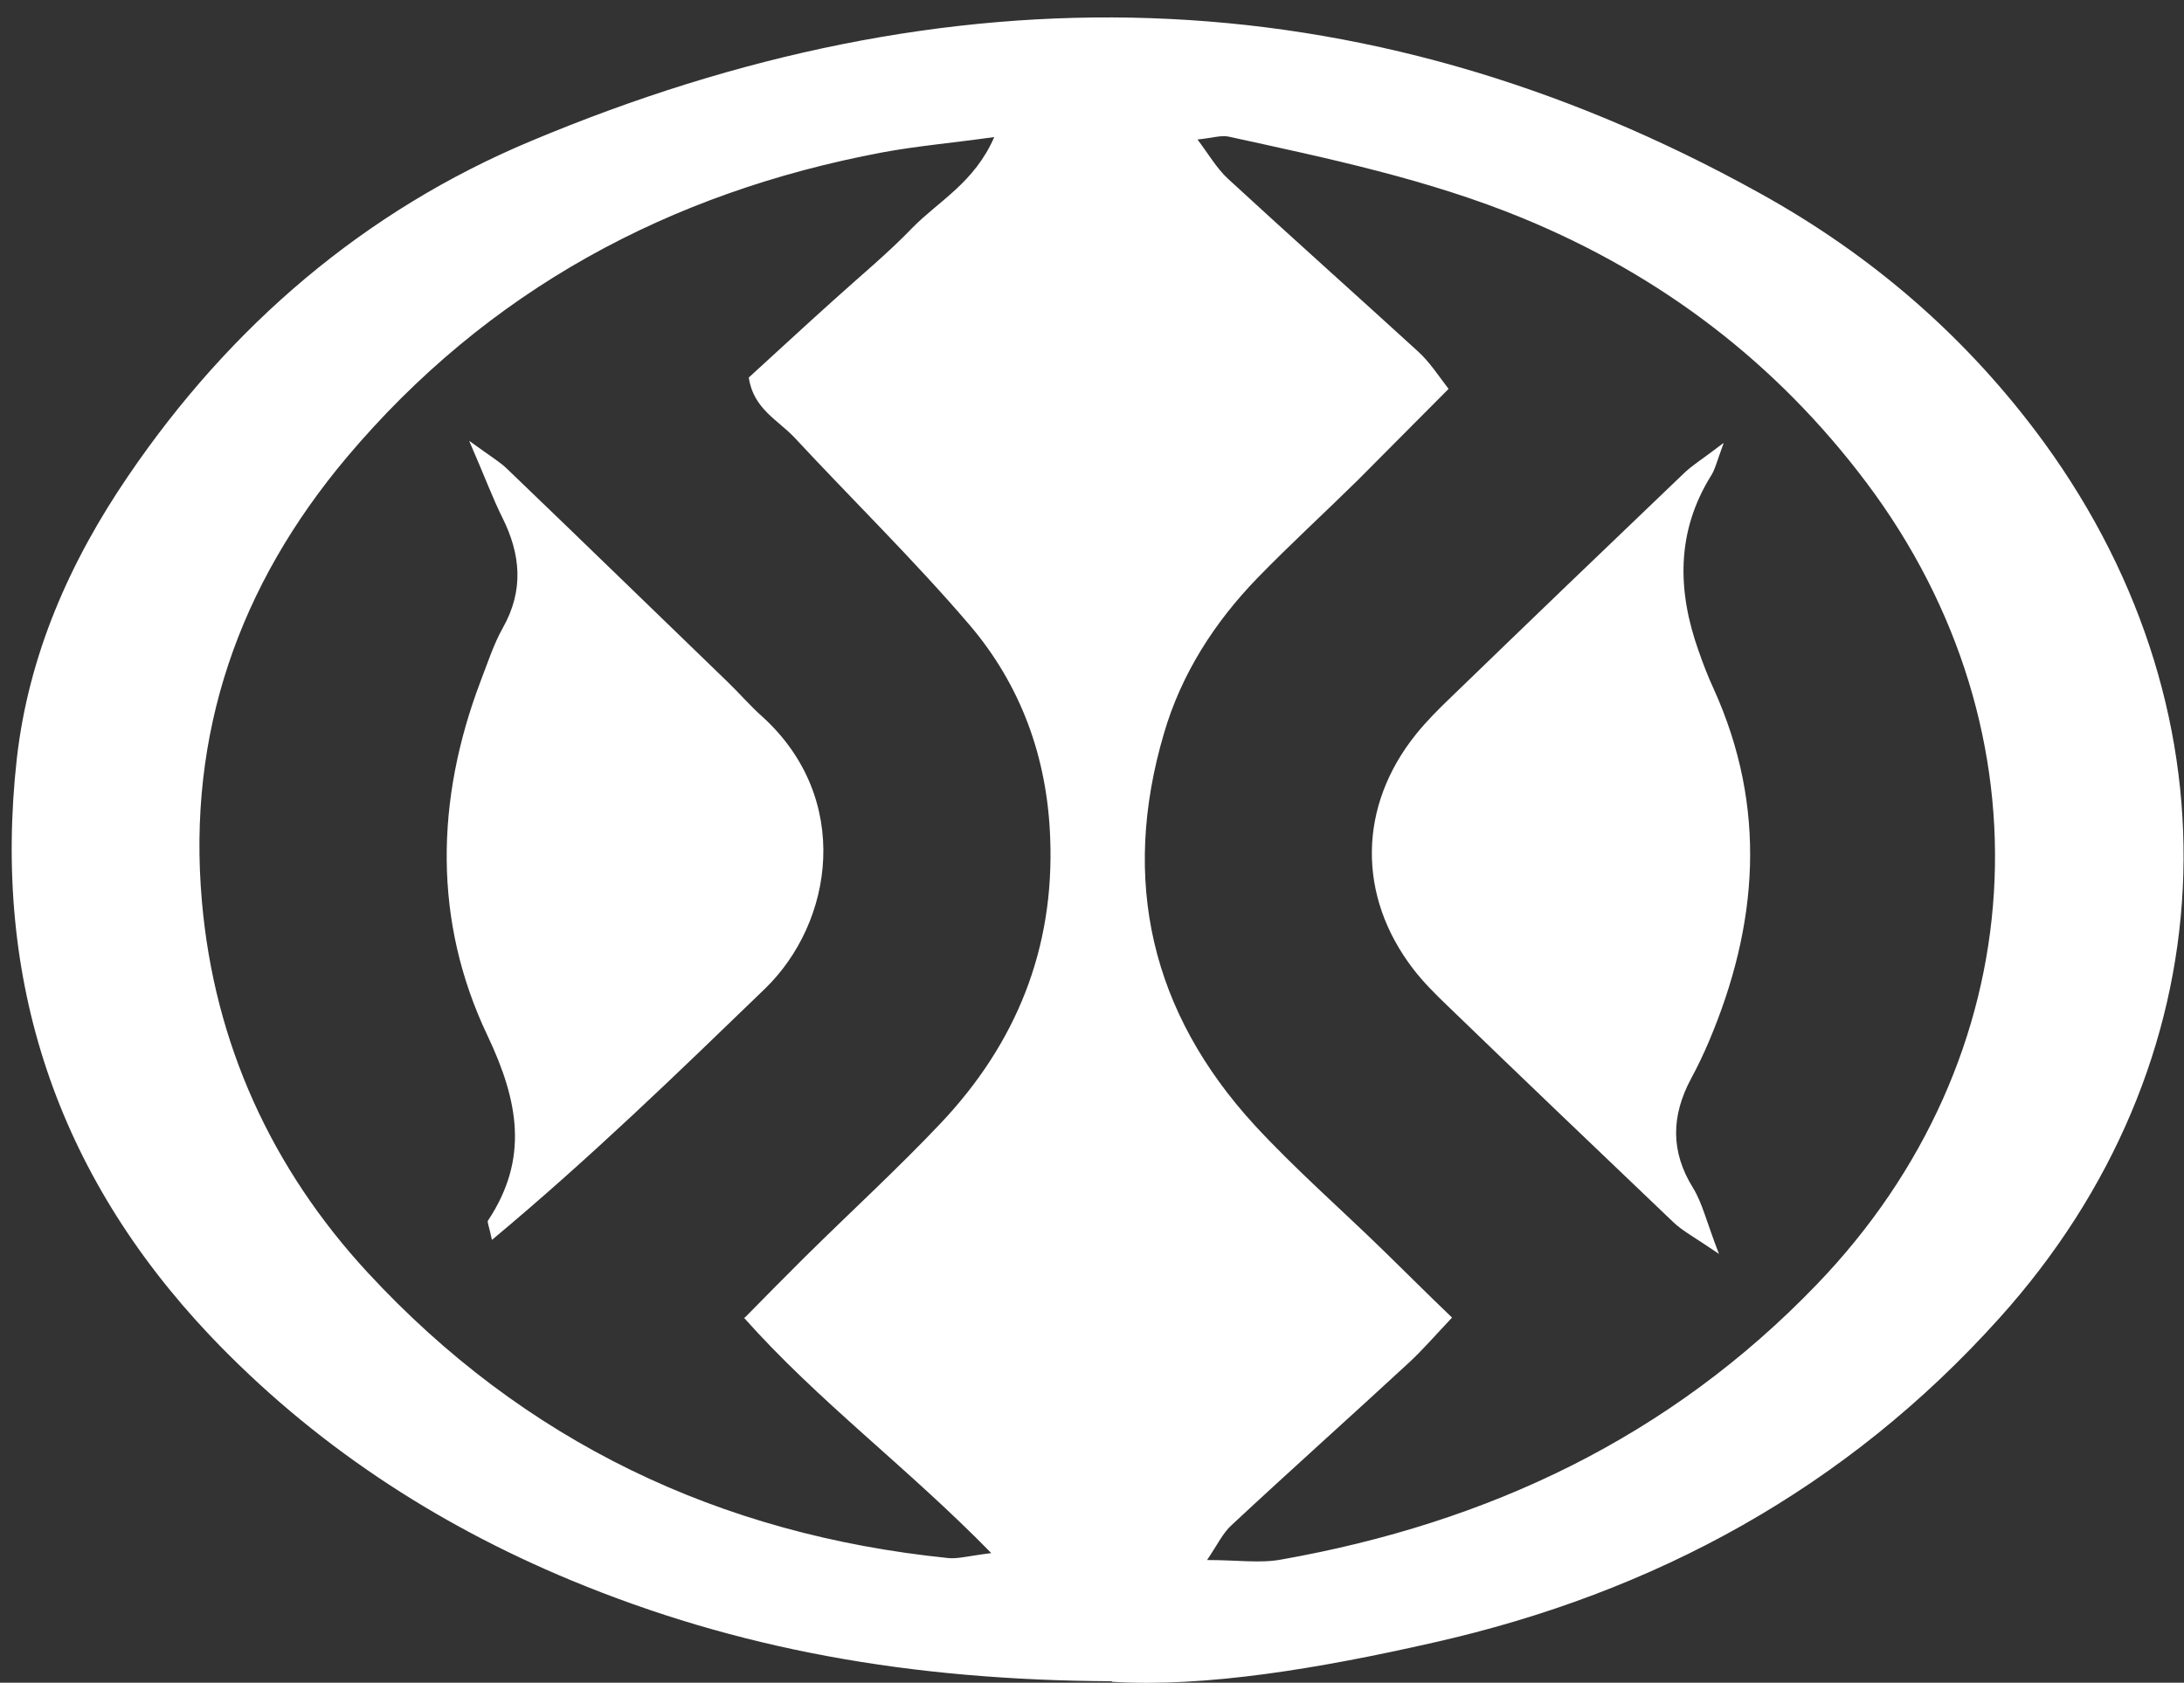 <?xml version="1.0" encoding="UTF-8"?> <svg xmlns="http://www.w3.org/2000/svg" version="1.1" viewBox="0 0 441.3 340.1"><rect x="0" y="0" width="441.3" height="340.1" fill="#333333" stroke="none"/><defs><style> .cls-1 { fill: #fff; } </style></defs><g><g id="Ebene_1"><path class="cls-1" d="M224.7,339.8c-40.9-.2-75.8-6.5-109.3-20.4-27.7-11.5-52.3-27.7-73-49.5C11.5,237.2-1.6,198.2,3.4,153.3c2.4-21,10.7-39.8,22.5-57.1,20.6-30.3,47.7-53.6,81.4-67.7C191.4-6.8,274.6-5.9,355.5,39c22.8,12.6,42.1,29.3,57.5,50.4,40.6,55.8,37.2,125.7-9,177-30.9,34.4-69.6,55.5-114.4,65.6-22.9,5.2-46.1,9.1-65,7.9ZM241.9,28.1c2.4,3.2,4,6,6.3,8.1,12.7,11.7,25.6,23.2,38.4,34.9,2.3,2.1,4.1,4.9,6.1,7.5-6.5,6.5-12.4,12.5-18.3,18.4-6.8,6.7-13.8,13.1-20.4,19.9-8.6,8.9-15.3,19.3-18.8,31.3-8.8,29.8-2.6,56.4,18.3,79.2,8.3,9,17.6,17.1,26.4,25.7,4.3,4.2,8.6,8.5,13.5,13.2-3.4,3.6-5.9,6.5-8.7,9.1-11.9,11-24,21.8-35.8,32.8-1.8,1.6-2.9,4-5,7.1,6.2,0,10.7.7,15-.1,41.8-7.4,78.5-24.7,108.2-55.6,44-45.7,48.1-111.4,10-162.1-18.2-24.2-41.5-41.9-69.4-53.4-19.2-7.9-39.4-12.1-59.5-16.5-1.5-.3-3.3.3-6.3.6ZM150.5,266.3c4.4-4.5,8.3-8.4,12.2-12.3,9.1-9,18.6-17.7,27.4-27,15.2-16.1,23-35.2,22.1-57.7-.6-16.2-5.9-30.8-16.3-43-11.2-13.1-23.6-25.2-35.4-37.9-3.3-3.5-8.3-5.8-9.2-12.1,5.6-5.1,11.3-10.4,17.1-15.6,5.4-4.9,11-9.5,16-14.7,5.3-5.4,12.5-9.1,16.5-18.3-8.5,1.2-15.6,1.8-22.6,3.1-43.1,8.1-79.8,27.9-108.2,61.6-21.8,25.9-32.3,55.8-29.3,89.8,2.5,28.7,14.1,54,33.5,75,31.6,34.2,71.1,53,117.3,57.7,1.9.2,3.9-.4,8.7-1-17-17.4-34.9-30.6-50-47.6Z"></path><path class="cls-1" d="M347.3,253.4c-5-3.4-7.3-4.6-9.1-6.3-15.3-14.6-30.6-29.2-45.8-43.9-2.4-2.3-4.8-4.7-6.8-7.3-11.4-14.8-11.2-33,.6-47.6,2.1-2.6,4.5-5,6.9-7.3,15.6-15.1,31.2-30.1,46.9-45.1,1.8-1.8,4-3.1,8.3-6.4-1.5,4.1-1.8,5.5-2.6,6.7-7,11.3-6.8,23.2-2.5,35.3.9,2.6,1.9,5.2,3.1,7.8,10.8,23.9,9,47.6-1,71.2-1.1,2.6-2.3,5.1-3.6,7.5-4,7.5-4.2,14.7.4,22.1,1.9,3.1,2.7,6.8,5.3,13.5Z"></path><path class="cls-1" d="M99.4,250.6c-.6-2.9-1-3.6-.8-3.9,8.3-12.5,6.2-24.1-.1-37.4-11-23.1-10.5-47.6-1.4-71.6,1.4-3.6,2.6-7.4,4.5-10.8,4.3-7.6,3.6-14.9-.1-22.3-1.9-3.8-3.4-7.9-6.7-15.5,4.7,3.4,6.4,4.4,7.7,5.7,14.9,14.3,29.7,28.7,44.5,43,2.4,2.3,4.6,4.9,7.1,7.1,18.1,16.5,14.4,41.5.4,55-17.6,17-35.2,34.1-55.1,50.7Z"></path></g></g></svg> 